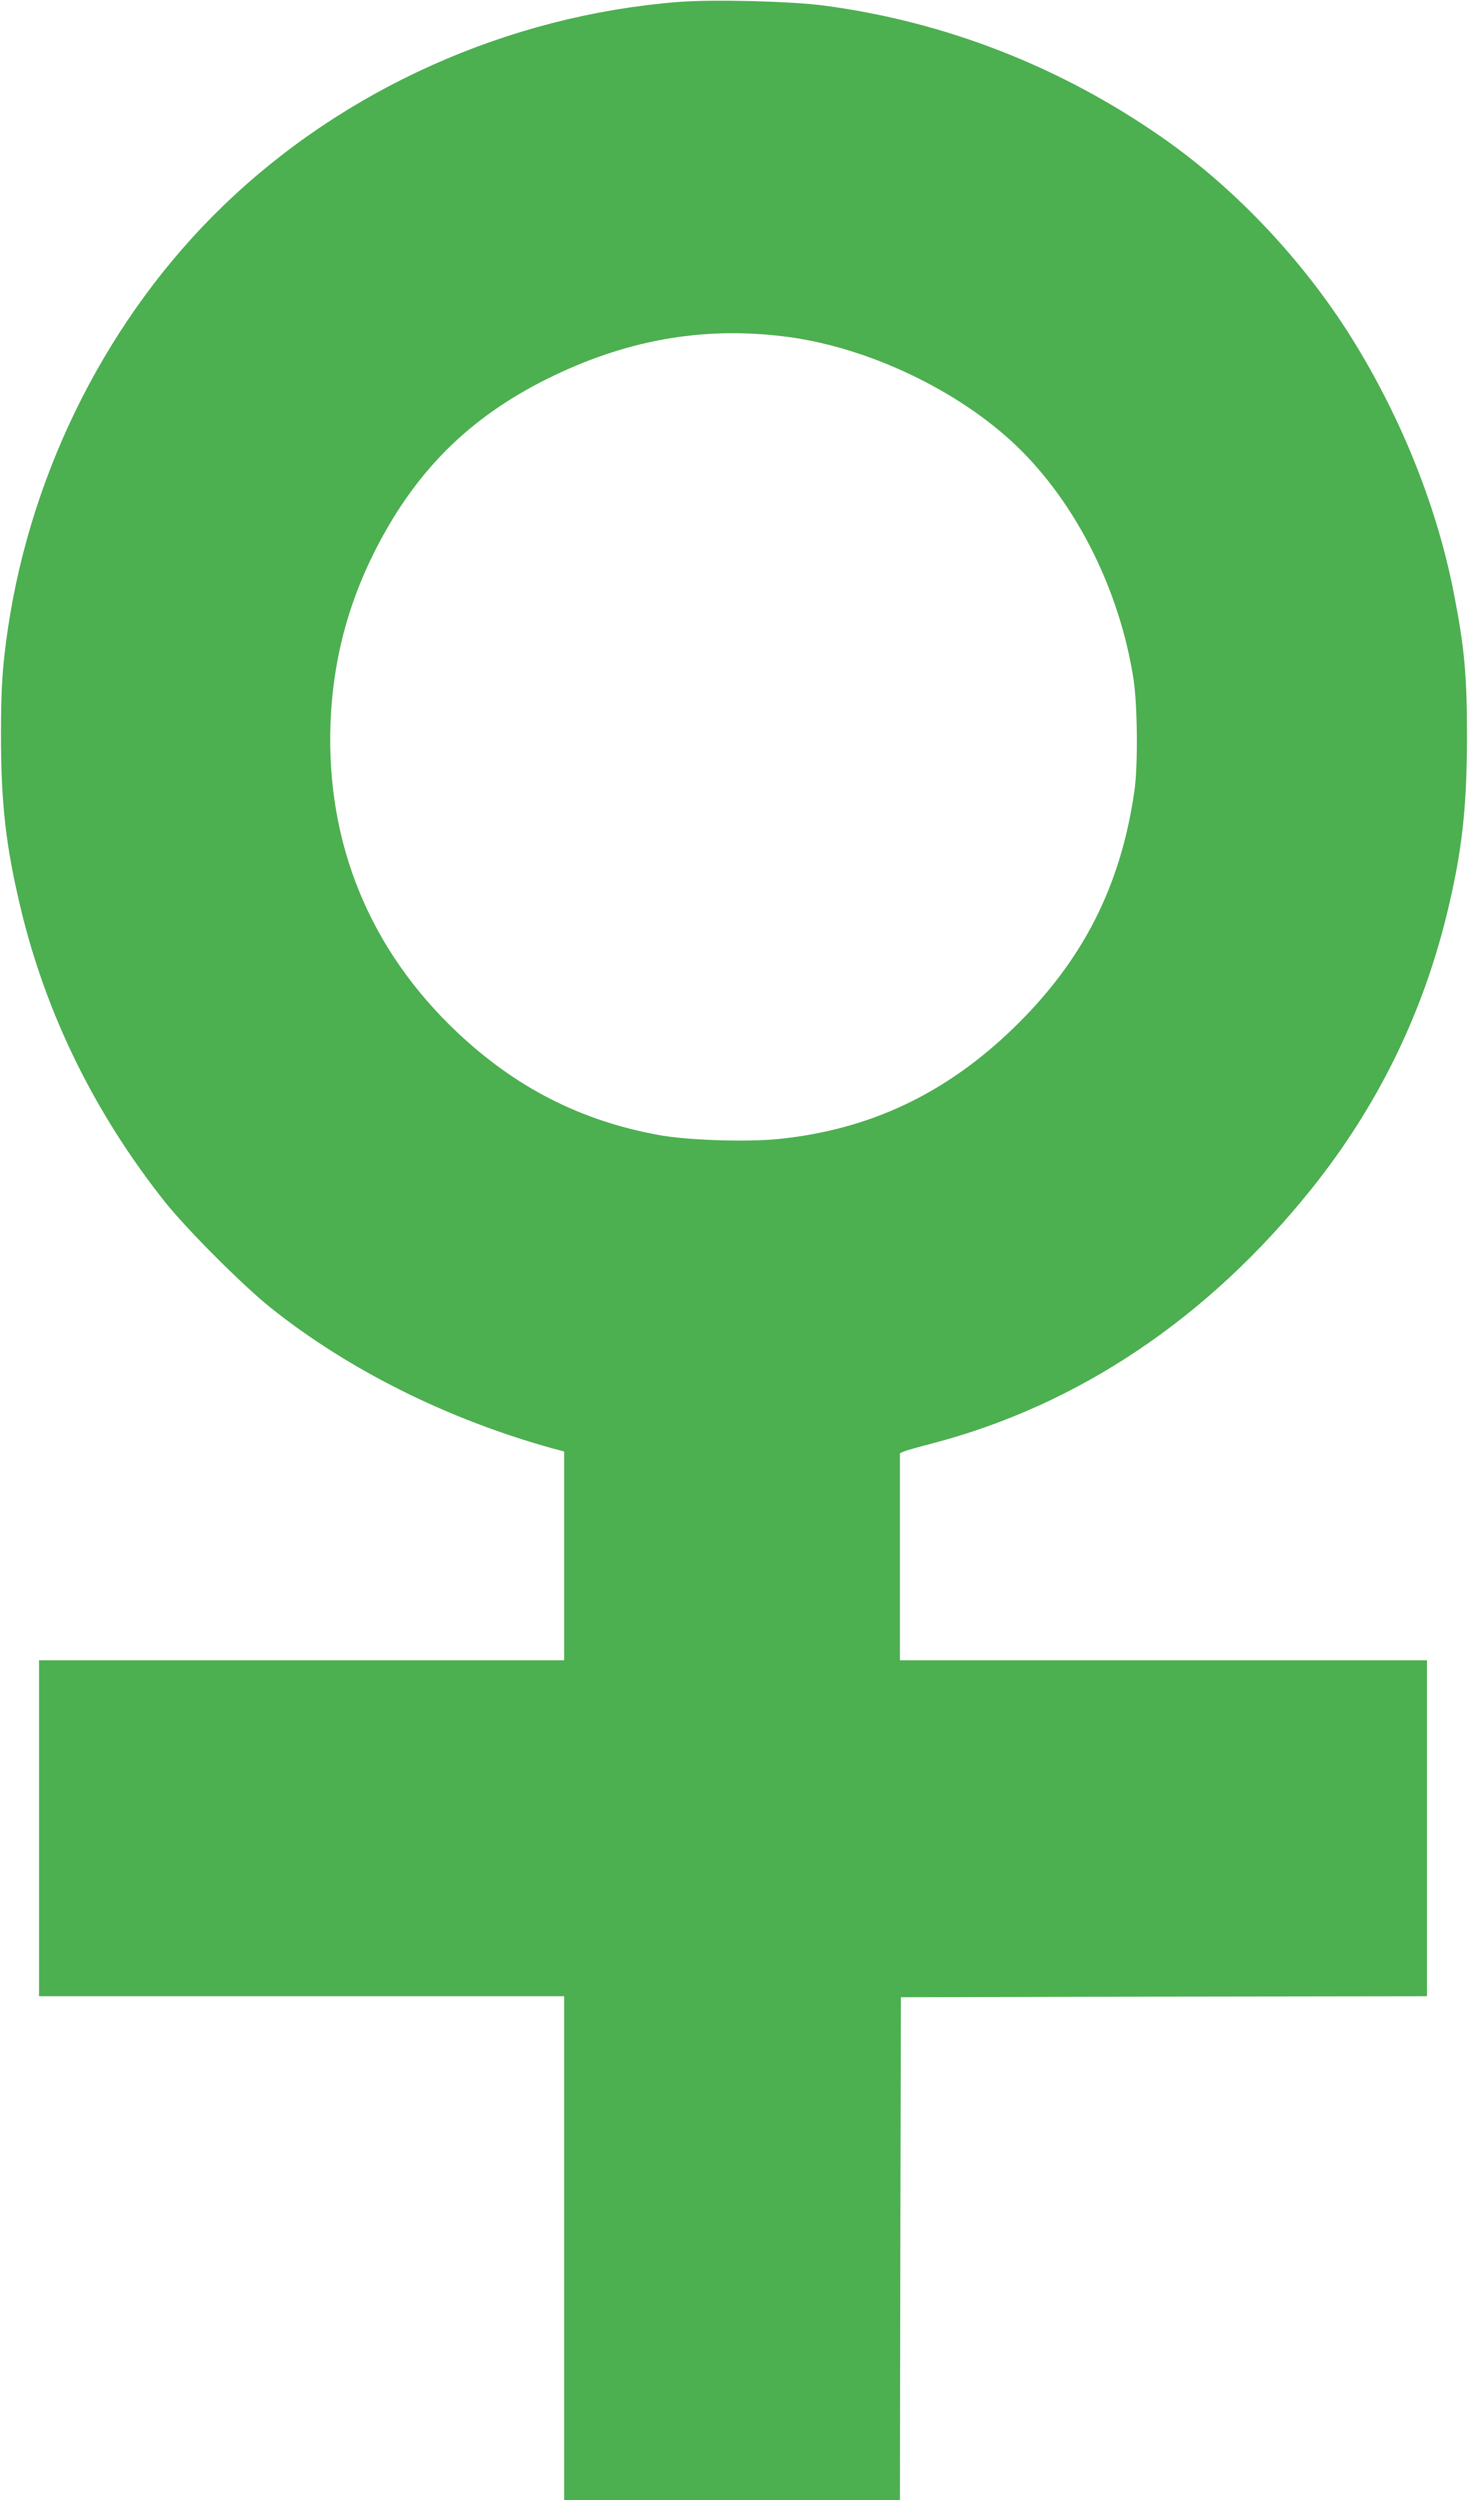 <?xml version="1.0" standalone="no"?>
<!DOCTYPE svg PUBLIC "-//W3C//DTD SVG 20010904//EN"
 "http://www.w3.org/TR/2001/REC-SVG-20010904/DTD/svg10.dtd">
<svg version="1.0" xmlns="http://www.w3.org/2000/svg"
 width="752pt" height="1280pt" viewBox="0 0 752 1280"
 preserveAspectRatio="xMidYMid meet">
<g transform="translate(0,1280) scale(0.1,-0.1)"
fill="#4caf50" stroke="none">
<path d="M3475 12790 c-872 -69 -1713 -445 -2333 -1045 -582 -562 -979 -1342
-1101 -2160 -28 -190 -36 -300 -36 -550 0 -348 25 -567 100 -881 130 -546 381
-1056 742 -1510 112 -140 397 -425 538 -538 401 -320 909 -573 1448 -722 l57
-15 0 -535 0 -534 -1345 0 -1345 0 0 -860 0 -860 1345 0 1345 0 0 -1290 0
-1290 860 0 860 0 2 1288 3 1287 1348 3 1347 2 0 860 0 860 -1350 0 -1350 0 0
530 0 530 23 10 c12 5 76 23 142 40 750 196 1416 643 1947 1308 332 416 561
880 688 1395 79 322 104 544 105 912 0 316 -13 460 -67 735 -82 425 -257 871
-499 1269 -250 413 -609 798 -994 1066 -520 363 -1109 593 -1730 676 -172 23
-572 33 -750 19z m569 -1716 c413 -57 870 -276 1163 -557 307 -294 530 -741
600 -1197 20 -137 23 -440 4 -570 -70 -489 -266 -872 -622 -1216 -346 -334
-733 -517 -1198 -565 -164 -17 -475 -7 -621 21 -397 73 -729 243 -1028 525
-448 423 -671 966 -649 1580 14 367 111 695 301 1019 202 342 466 582 841 762
398 191 790 255 1209 198z"/>
</g>
</svg>
